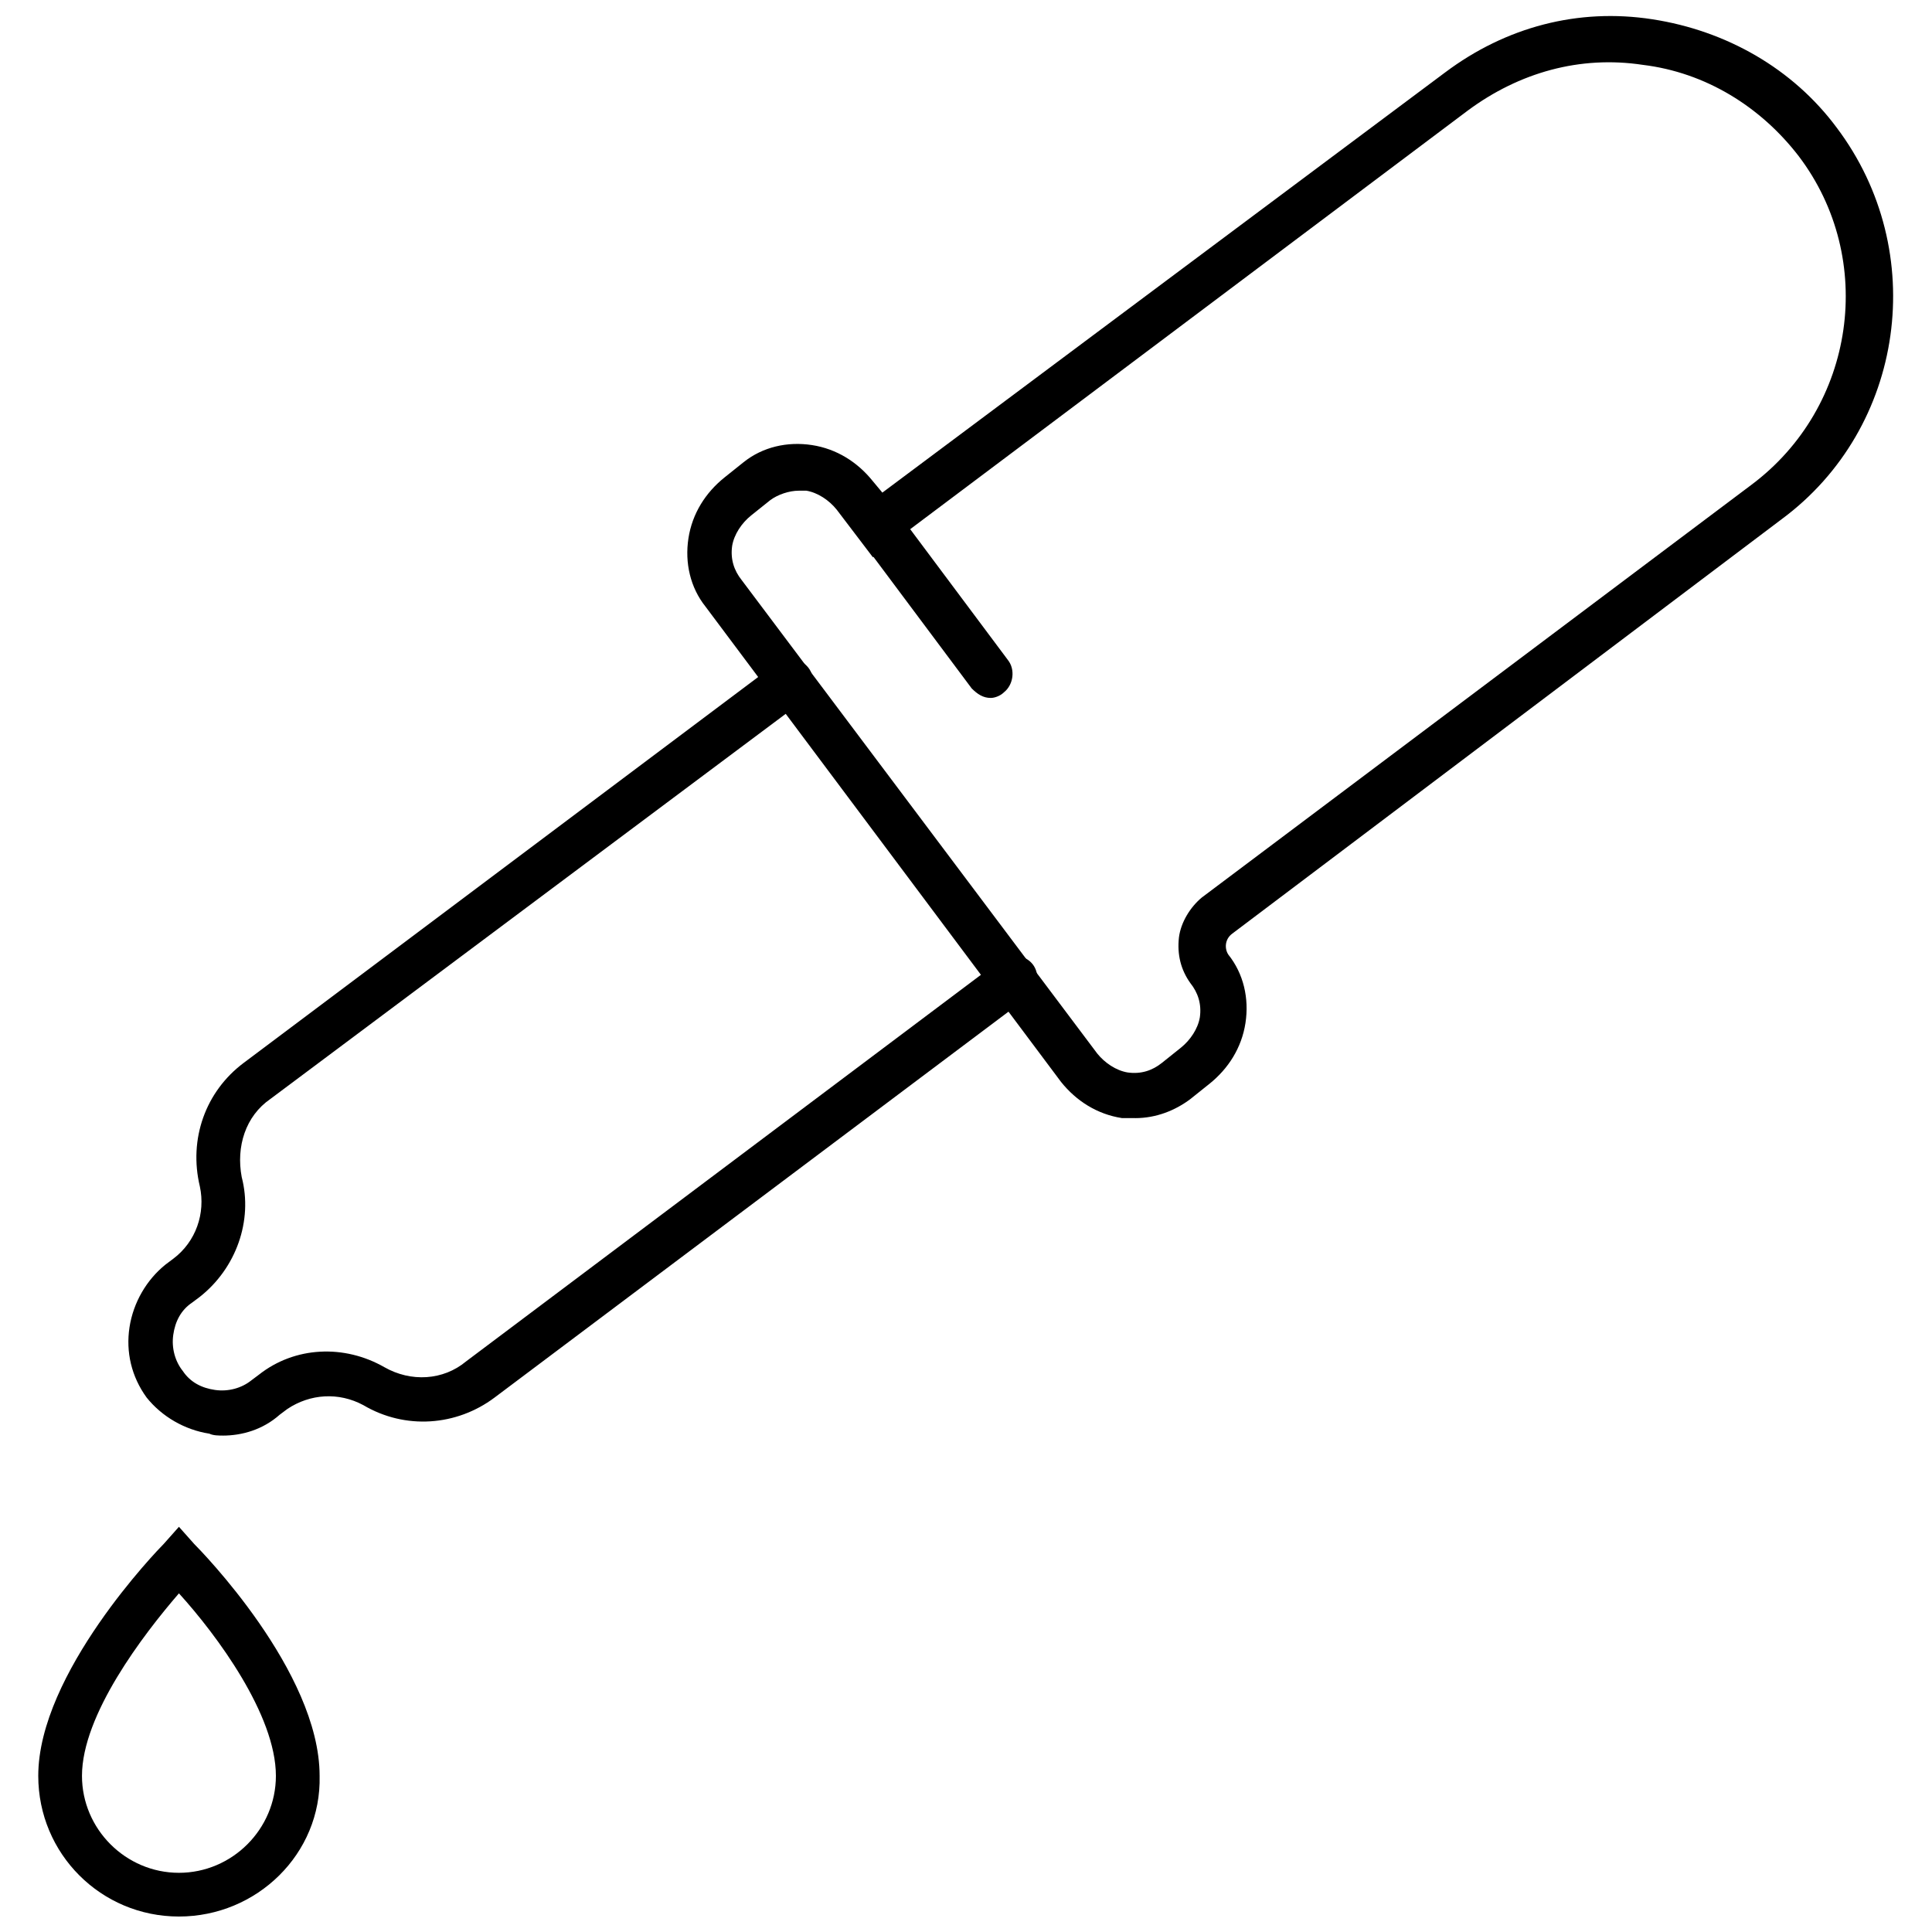 <?xml version="1.0" encoding="UTF-8"?>
<!-- Uploaded to: ICON Repo, www.svgrepo.com, Generator: ICON Repo Mixer Tools -->
<svg width="800px" height="800px" version="1.1" viewBox="144 144 512 512" xmlns="http://www.w3.org/2000/svg">
 <defs>
  <clipPath id="b">
   <path d="m154 548h75v103.9h-75z"/>
  </clipPath>
  <clipPath id="a">
   <path d="m326 148.09h320v292.91h-320z"/>
  </clipPath>
 </defs>
 <g clip-path="url(#b)">
  <path d="m191.42 651.9c-20.656 0-37.281-16.625-37.281-37.281 0-27.207 31.738-59.953 33.25-61.465l4.031-4.535 4.031 4.535c1.512 1.512 33.25 33.754 33.25 61.465 0.504 20.656-16.625 37.281-37.281 37.281zm0-85.648c-9.574 11.082-25.695 32.242-25.695 48.367 0 14.105 11.586 25.695 25.695 25.695 14.105 0 25.695-11.586 25.695-25.695 0-16.121-15.621-37.281-25.695-48.367z"/>
 </g>
 <g clip-path="url(#a)">
  <path d="m444.84 440.3h-3.527c-6.551-1.008-12.09-4.535-16.121-9.574l-94.211-125.95c-4.031-5.039-5.543-11.586-4.535-18.137 1.008-6.551 4.535-12.09 9.574-16.121l5.039-4.031c5.039-4.031 11.586-5.543 18.137-4.535 6.551 1.008 12.09 4.535 16.121 9.574l2.519 3.023 149.12-111.34c16.121-12.09 35.266-17.129 54.914-14.105 19.648 3.023 37.281 13.098 48.871 28.719 24.688 32.746 18.137 79.602-14.609 103.79l-145.6 109.83c-2.016 1.512-2.016 4.031-1.008 5.543 4.031 5.039 5.543 11.586 4.535 18.137-1.008 6.551-4.535 12.09-9.574 16.121l-5.039 4.031c-4.027 3.023-9.066 5.039-14.609 5.039zm-89.172-166.26c-2.519 0-5.543 1.008-7.559 2.519l-5.039 4.031c-2.519 2.016-4.535 5.039-5.039 8.062-0.504 3.527 0.504 6.551 2.519 9.07l94.211 125.45c2.016 2.519 5.039 4.535 8.062 5.039 3.527 0.504 6.551-0.504 9.07-2.519l5.039-4.031c2.519-2.016 4.535-5.039 5.039-8.062 0.504-3.527-0.504-6.551-2.519-9.07-2.519-3.527-3.527-7.559-3.023-12.09 0.504-4.031 3.023-8.062 6.047-10.578l145.6-109.33c27.711-20.656 33.25-59.953 12.594-87.16-10.078-13.098-24.688-22.168-41.312-24.184-16.625-2.519-32.746 2.016-46.352 12.09l-157.69 118.39-9.574-12.594c-2.016-2.519-5.039-4.535-8.062-5.039h-2.012z"/>
 </g>
 <path d="m203.01 524.44c-1.008 0-2.519 0-3.527-0.504-6.551-1.008-12.594-4.535-16.625-9.574-4.031-5.543-5.543-12.09-4.535-18.641 1.008-6.551 4.535-12.594 9.574-16.625l2.016-1.512c6.047-4.535 8.566-12.09 7.055-19.145-3.023-12.594 1.512-25.191 11.586-32.746l141.07-105.8c2.519-2.016 6.551-1.512 8.566 1.008 2.016 2.519 1.512 6.551-1.008 8.566l-141.57 105.8c-6.551 4.535-9.07 12.594-7.559 20.656 3.023 11.586-1.512 24.184-11.082 31.738l-2.016 1.512c-3.023 2.016-4.535 5.039-5.039 8.566-0.504 3.527 0.504 7.055 2.519 9.574 2.016 3.023 5.039 4.535 8.566 5.039 3.527 0.504 7.055-0.504 9.574-2.519l2.016-1.512c9.574-7.559 22.672-8.062 33.25-2.016 7.055 4.031 15.617 3.527 21.664-1.512l141.57-106.3c2.519-2.016 6.551-1.512 8.566 1.008 2.016 2.519 1.512 6.551-1.008 8.566l-141.57 106.3c-10.078 7.559-23.68 8.566-34.762 2.016-6.551-3.527-14.105-3.023-20.152 1.008l-2.016 1.512c-4.535 4.031-10.078 5.543-15.117 5.543z"/>
 <path d="m406.55 328.96c-2.016 0-3.527-1.008-5.039-2.519l-29.727-39.801c-2.016-2.519-1.512-6.551 1.008-8.566 2.519-2.016 6.551-1.512 8.566 1.008l29.727 39.801c2.016 2.519 1.512 6.551-1.008 8.566-1.008 1.008-2.519 1.512-3.527 1.512z"/>
</svg>